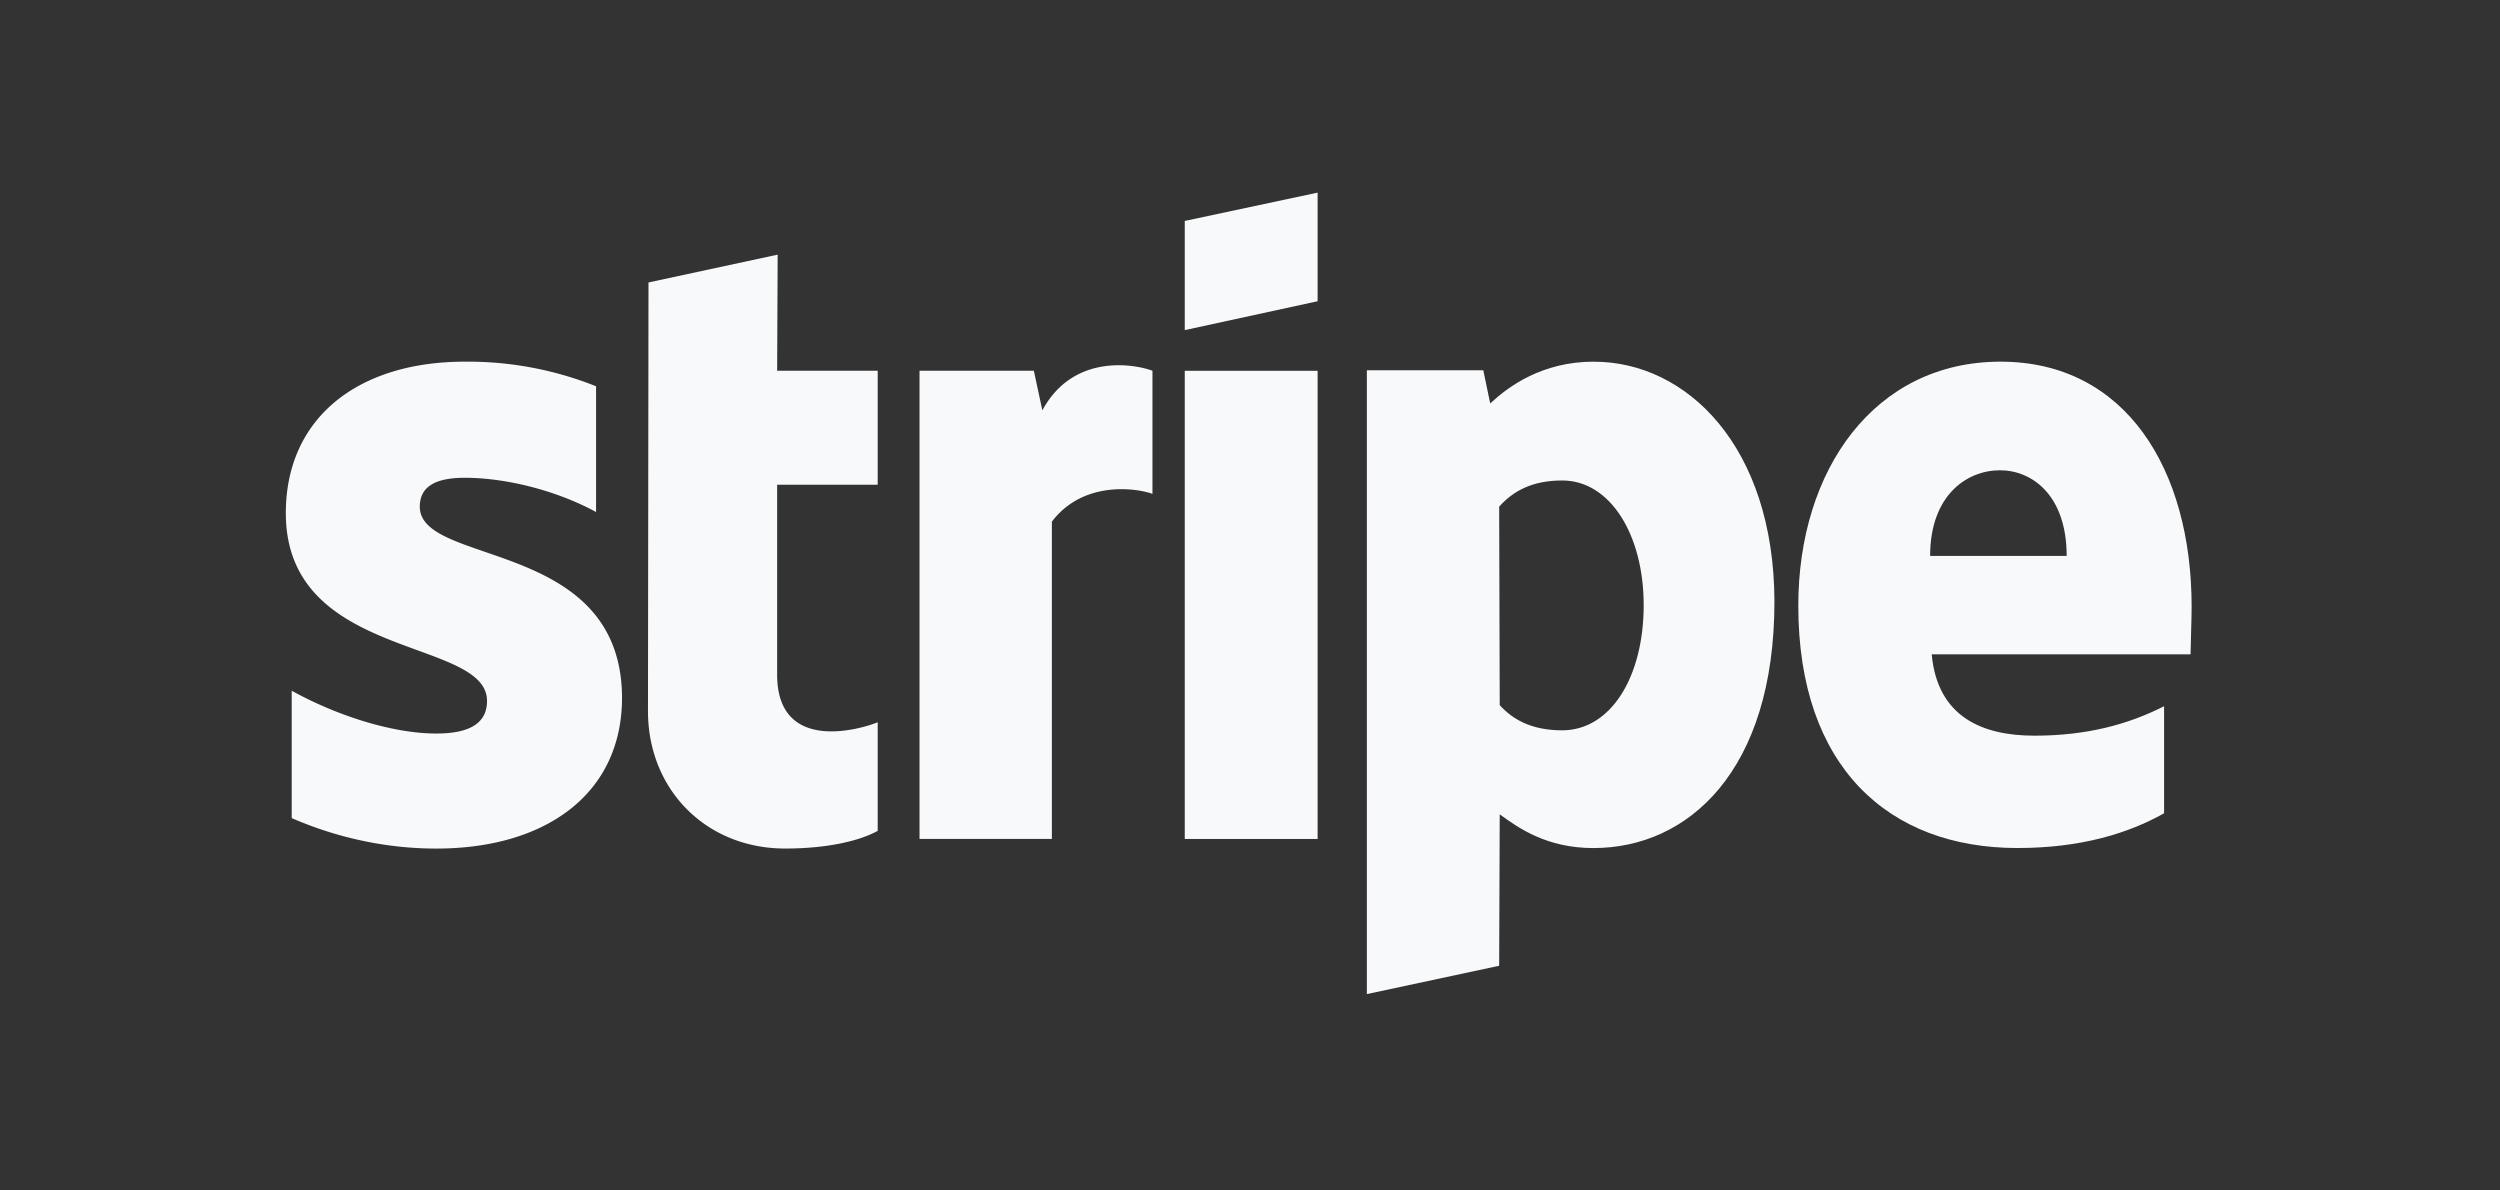 <svg width="63" height="30" fill="none" xmlns="http://www.w3.org/2000/svg"><rect width="100%" height="100%" fill="#333333" stroke="none"/><path fill-rule="evenodd" clip-rule="evenodd" d="M55.229 15.29c0-3.452-1.654-6.176-4.816-6.176-3.175 0-5.096 2.724-5.096 6.149 0 4.058 2.268 6.107 5.523 6.107 1.587 0 2.788-.364 3.695-.876v-2.697c-.907.459-1.947.742-3.268.742-1.294 0-2.442-.459-2.588-2.05h6.523c0-.175.027-.876.027-1.2zm-6.59-1.281c0-1.524.92-2.158 1.76-2.158.814 0 1.681.634 1.681 2.158H48.64zM40.167 9.114c-1.307 0-2.147.62-2.614 1.052l-.174-.836h-2.934v15.721l3.334-.714.014-3.816c.48.35 1.187.85 2.361.85 2.388 0 4.562-1.942 4.562-6.216-.013-3.91-2.214-6.04-4.549-6.04zm-.8 9.29c-.787 0-1.254-.283-1.574-.634l-.014-5.002c.347-.39.828-.66 1.588-.66 1.214 0 2.054 1.375 2.054 3.141 0 1.807-.827 3.155-2.054 3.155zM29.856 8.319l3.348-.728V4.854l-3.348.714v2.75z" fill="#F8F9FA"/><path d="M33.204 9.344h-3.348v11.798h3.348V9.344z" fill="#F8F9FA"/><path fill-rule="evenodd" clip-rule="evenodd" d="M26.267 10.341l-.214-.998h-2.881v11.798h3.335v-7.995c.787-1.039 2.121-.85 2.535-.701V9.343c-.427-.161-1.988-.458-2.775.998zM19.597 6.417l-3.255.701-.013 10.8c0 1.996 1.48 3.465 3.455 3.465 1.094 0 1.894-.202 2.334-.445v-2.737c-.426.175-2.534.796-2.534-1.2v-4.786h2.534V9.343h-2.534l.013-2.926zM10.579 12.768c0-.526.427-.728 1.134-.728 1.014 0 2.294.31 3.308.863V9.734a8.716 8.716 0 00-3.308-.62c-2.708 0-4.51 1.43-4.51 3.816 0 3.721 5.07 3.128 5.07 4.733 0 .62-.534.822-1.28.822-1.108 0-2.522-.458-3.642-1.079v3.21c1.24.539 2.494.768 3.641.768 2.775 0 4.683-1.389 4.683-3.802-.013-4.018-5.096-3.304-5.096-4.814z" fill="#F8F9FA"/></svg>